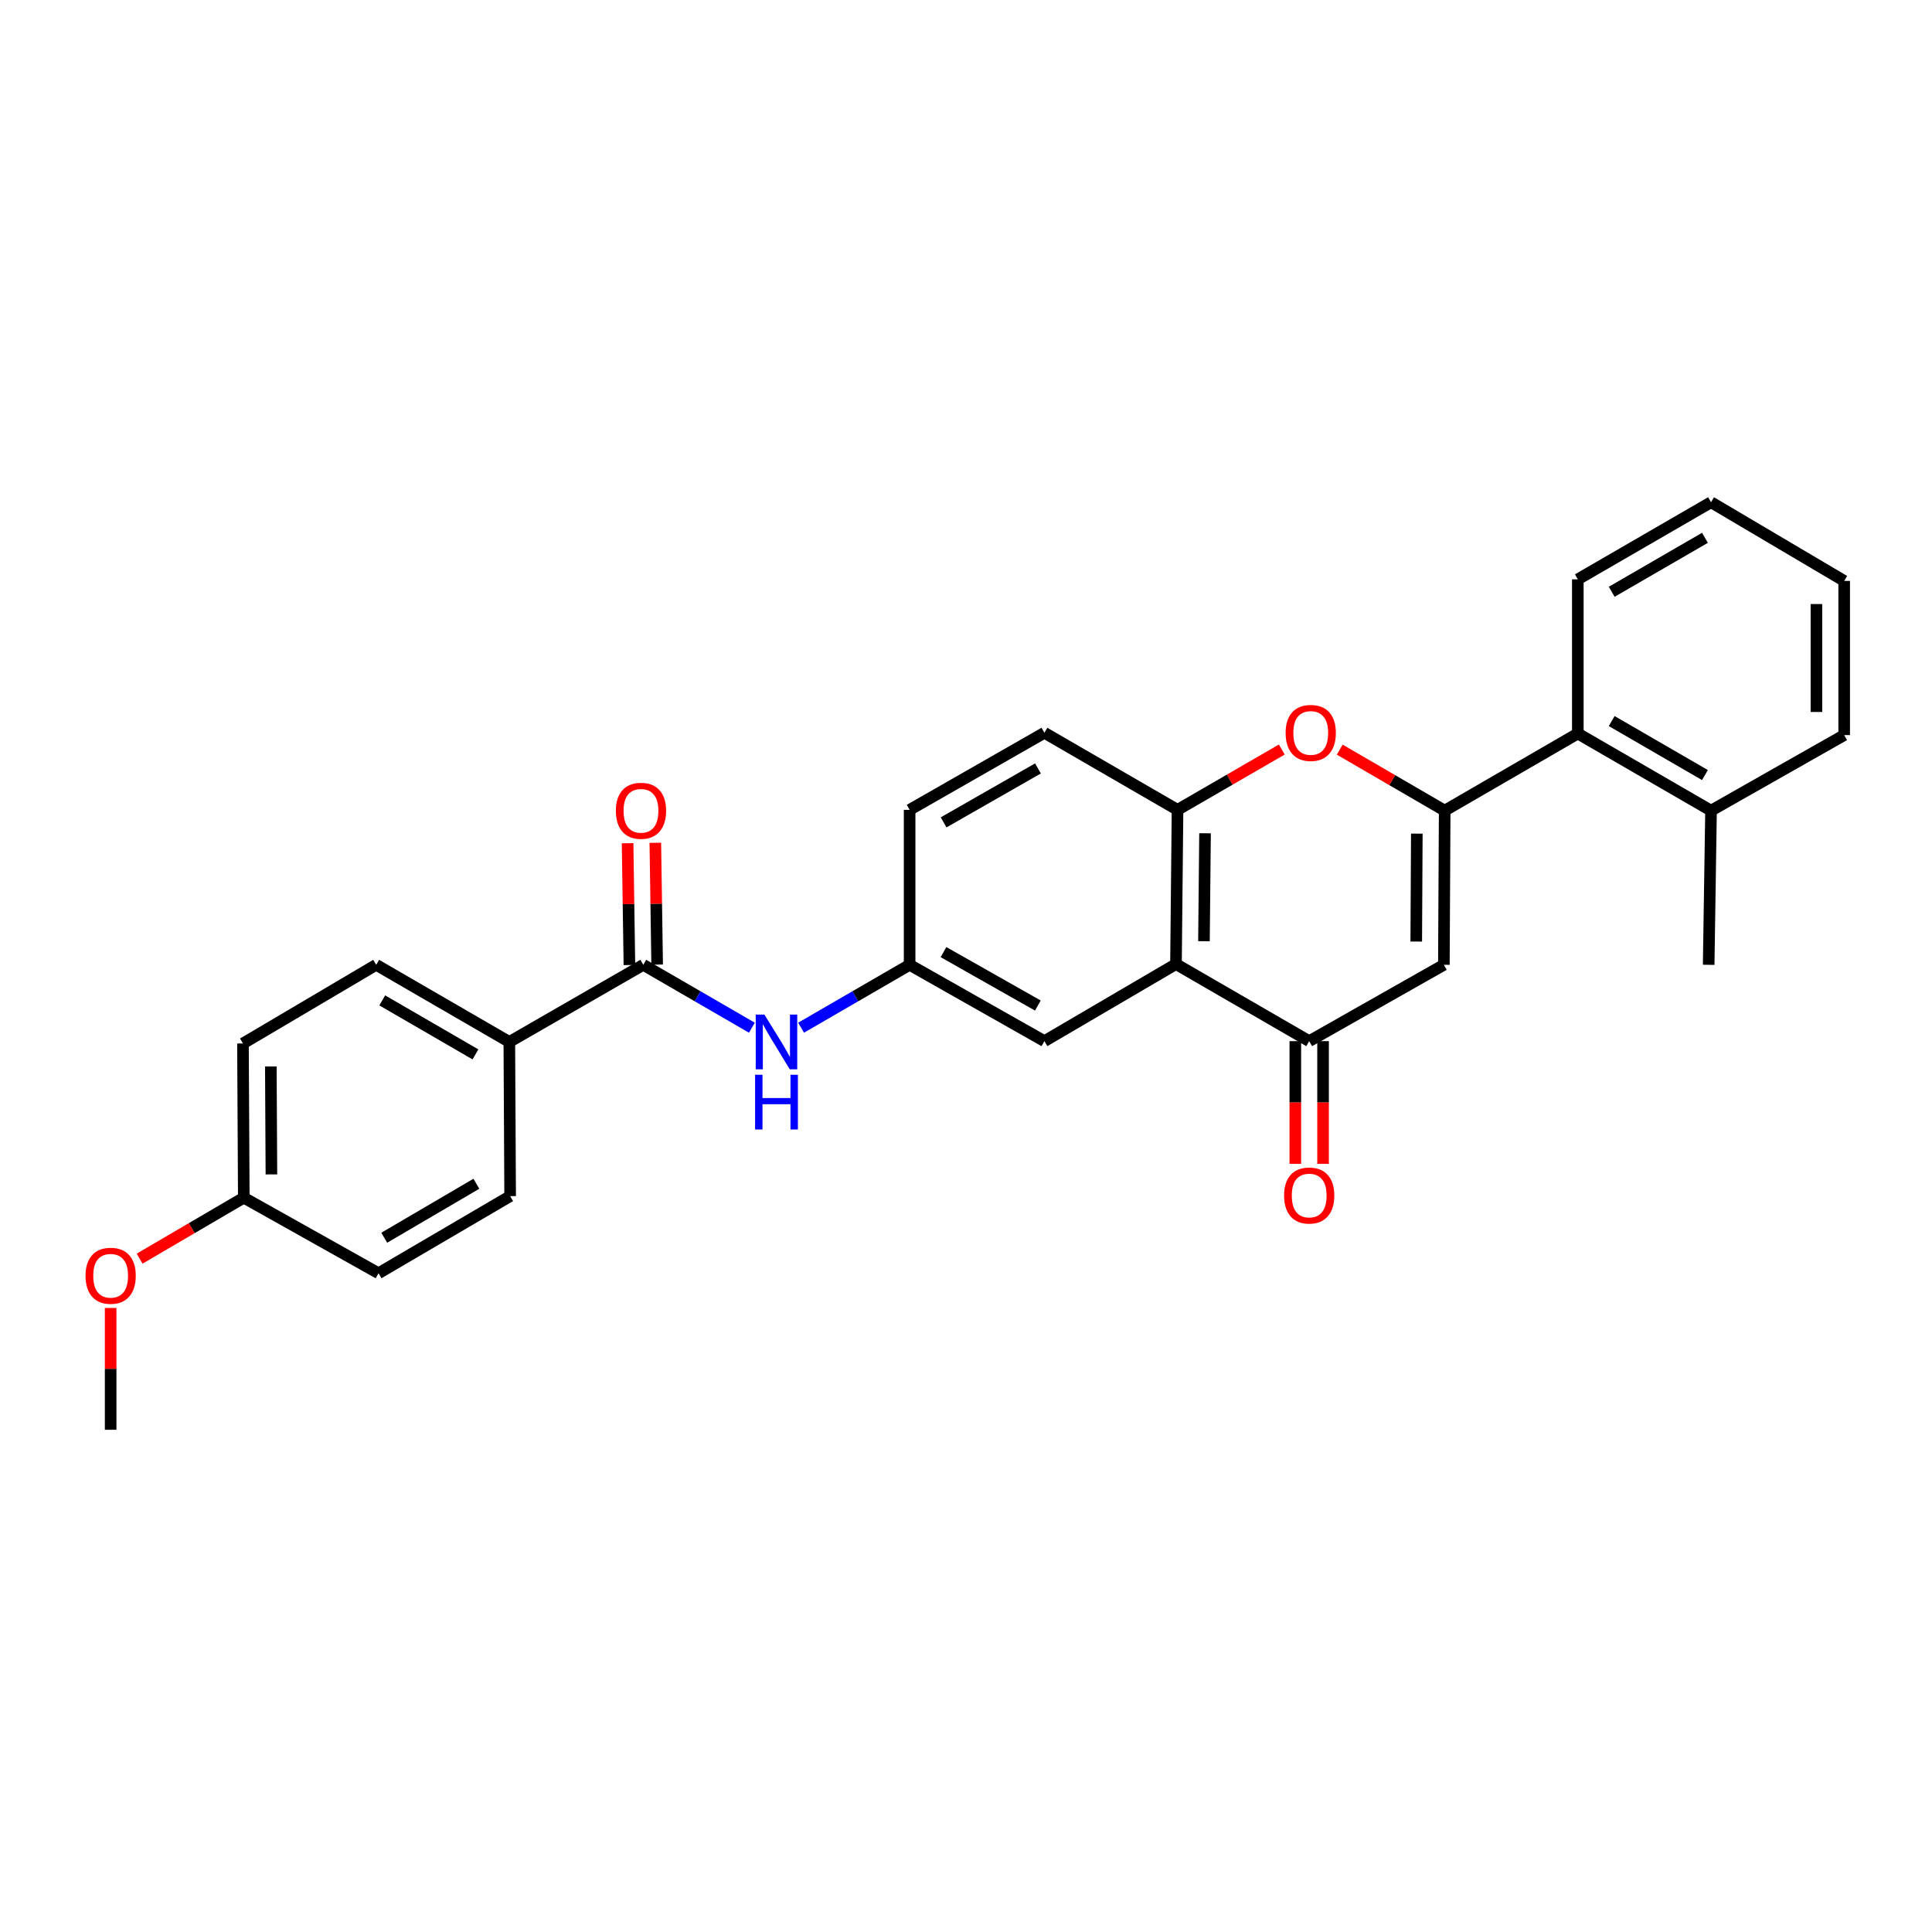 <?xml version='1.0' encoding='iso-8859-1'?>
<svg version='1.1' baseProfile='full'
              xmlns='http://www.w3.org/2000/svg'
                      xmlns:rdkit='http://www.rdkit.org/xml'
                      xmlns:xlink='http://www.w3.org/1999/xlink'
                  xml:space='preserve'
width='1000px' height='1000px' viewBox='0 0 1000 1000'>
<!-- END OF HEADER -->
<rect style='opacity:1.0;fill:#FFFFFF;stroke:none' width='1000' height='1000' x='0' y='0'> </rect>
<path class='bond-0' d='M 747.767,419.585 L 747.345,499.386' style='fill:none;fill-rule:evenodd;stroke:#000000;stroke-width:6px;stroke-linecap:butt;stroke-linejoin:miter;stroke-opacity:1' />
<path class='bond-0' d='M 733.343,431.479 L 733.047,487.339' style='fill:none;fill-rule:evenodd;stroke:#000000;stroke-width:6px;stroke-linecap:butt;stroke-linejoin:miter;stroke-opacity:1' />
<path class='bond-1' d='M 747.767,419.585 L 720.603,403.796' style='fill:none;fill-rule:evenodd;stroke:#000000;stroke-width:6px;stroke-linecap:butt;stroke-linejoin:miter;stroke-opacity:1' />
<path class='bond-1' d='M 720.603,403.796 L 693.439,388.007' style='fill:none;fill-rule:evenodd;stroke:#FF0000;stroke-width:6px;stroke-linecap:butt;stroke-linejoin:miter;stroke-opacity:1' />
<path class='bond-6' d='M 747.767,419.585 L 816.677,379.669' style='fill:none;fill-rule:evenodd;stroke:#000000;stroke-width:6px;stroke-linecap:butt;stroke-linejoin:miter;stroke-opacity:1' />
<path class='bond-3' d='M 747.345,499.386 L 677.637,538.895' style='fill:none;fill-rule:evenodd;stroke:#000000;stroke-width:6px;stroke-linecap:butt;stroke-linejoin:miter;stroke-opacity:1' />
<path class='bond-4' d='M 663.443,387.959 L 636.464,403.569' style='fill:none;fill-rule:evenodd;stroke:#FF0000;stroke-width:6px;stroke-linecap:butt;stroke-linejoin:miter;stroke-opacity:1' />
<path class='bond-4' d='M 636.464,403.569 L 609.485,419.178' style='fill:none;fill-rule:evenodd;stroke:#000000;stroke-width:6px;stroke-linecap:butt;stroke-linejoin:miter;stroke-opacity:1' />
<path class='bond-2' d='M 608.687,499.003 L 609.485,419.178' style='fill:none;fill-rule:evenodd;stroke:#000000;stroke-width:6px;stroke-linecap:butt;stroke-linejoin:miter;stroke-opacity:1' />
<path class='bond-2' d='M 623.167,487.173 L 623.725,431.295' style='fill:none;fill-rule:evenodd;stroke:#000000;stroke-width:6px;stroke-linecap:butt;stroke-linejoin:miter;stroke-opacity:1' />
<path class='bond-9' d='M 608.687,499.003 L 540.583,538.895' style='fill:none;fill-rule:evenodd;stroke:#000000;stroke-width:6px;stroke-linecap:butt;stroke-linejoin:miter;stroke-opacity:1' />
<path class='bond-28' d='M 608.687,499.003 L 677.637,538.895' style='fill:none;fill-rule:evenodd;stroke:#000000;stroke-width:6px;stroke-linecap:butt;stroke-linejoin:miter;stroke-opacity:1' />
<path class='bond-11' d='M 670.456,538.895 L 670.456,570.65' style='fill:none;fill-rule:evenodd;stroke:#000000;stroke-width:6px;stroke-linecap:butt;stroke-linejoin:miter;stroke-opacity:1' />
<path class='bond-11' d='M 670.456,570.65 L 670.456,602.404' style='fill:none;fill-rule:evenodd;stroke:#FF0000;stroke-width:6px;stroke-linecap:butt;stroke-linejoin:miter;stroke-opacity:1' />
<path class='bond-11' d='M 684.817,538.895 L 684.817,570.65' style='fill:none;fill-rule:evenodd;stroke:#000000;stroke-width:6px;stroke-linecap:butt;stroke-linejoin:miter;stroke-opacity:1' />
<path class='bond-11' d='M 684.817,570.65 L 684.817,602.404' style='fill:none;fill-rule:evenodd;stroke:#FF0000;stroke-width:6px;stroke-linecap:butt;stroke-linejoin:miter;stroke-opacity:1' />
<path class='bond-13' d='M 609.485,419.178 L 540.583,379.286' style='fill:none;fill-rule:evenodd;stroke:#000000;stroke-width:6px;stroke-linecap:butt;stroke-linejoin:miter;stroke-opacity:1' />
<path class='bond-5' d='M 332.959,499.386 L 361.068,515.662' style='fill:none;fill-rule:evenodd;stroke:#000000;stroke-width:6px;stroke-linecap:butt;stroke-linejoin:miter;stroke-opacity:1' />
<path class='bond-5' d='M 361.068,515.662 L 389.177,531.938' style='fill:none;fill-rule:evenodd;stroke:#0000FF;stroke-width:6px;stroke-linecap:butt;stroke-linejoin:miter;stroke-opacity:1' />
<path class='bond-8' d='M 332.959,499.386 L 263.626,539.31' style='fill:none;fill-rule:evenodd;stroke:#000000;stroke-width:6px;stroke-linecap:butt;stroke-linejoin:miter;stroke-opacity:1' />
<path class='bond-12' d='M 340.139,499.279 L 339.669,467.756' style='fill:none;fill-rule:evenodd;stroke:#000000;stroke-width:6px;stroke-linecap:butt;stroke-linejoin:miter;stroke-opacity:1' />
<path class='bond-12' d='M 339.669,467.756 L 339.199,436.233' style='fill:none;fill-rule:evenodd;stroke:#FF0000;stroke-width:6px;stroke-linecap:butt;stroke-linejoin:miter;stroke-opacity:1' />
<path class='bond-12' d='M 325.779,499.493 L 325.309,467.97' style='fill:none;fill-rule:evenodd;stroke:#000000;stroke-width:6px;stroke-linecap:butt;stroke-linejoin:miter;stroke-opacity:1' />
<path class='bond-12' d='M 325.309,467.97 L 324.84,436.447' style='fill:none;fill-rule:evenodd;stroke:#FF0000;stroke-width:6px;stroke-linecap:butt;stroke-linejoin:miter;stroke-opacity:1' />
<path class='bond-14' d='M 816.677,379.669 L 885.627,419.585' style='fill:none;fill-rule:evenodd;stroke:#000000;stroke-width:6px;stroke-linecap:butt;stroke-linejoin:miter;stroke-opacity:1' />
<path class='bond-14' d='M 834.215,373.227 L 882.48,401.169' style='fill:none;fill-rule:evenodd;stroke:#000000;stroke-width:6px;stroke-linecap:butt;stroke-linejoin:miter;stroke-opacity:1' />
<path class='bond-22' d='M 816.677,379.669 L 816.677,299.868' style='fill:none;fill-rule:evenodd;stroke:#000000;stroke-width:6px;stroke-linecap:butt;stroke-linejoin:miter;stroke-opacity:1' />
<path class='bond-7' d='M 414.64,531.934 L 442.729,515.66' style='fill:none;fill-rule:evenodd;stroke:#0000FF;stroke-width:6px;stroke-linecap:butt;stroke-linejoin:miter;stroke-opacity:1' />
<path class='bond-7' d='M 442.729,515.66 L 470.819,499.386' style='fill:none;fill-rule:evenodd;stroke:#000000;stroke-width:6px;stroke-linecap:butt;stroke-linejoin:miter;stroke-opacity:1' />
<path class='bond-15' d='M 263.626,539.31 L 194.708,499.386' style='fill:none;fill-rule:evenodd;stroke:#000000;stroke-width:6px;stroke-linecap:butt;stroke-linejoin:miter;stroke-opacity:1' />
<path class='bond-15' d='M 246.089,545.748 L 197.847,517.801' style='fill:none;fill-rule:evenodd;stroke:#000000;stroke-width:6px;stroke-linecap:butt;stroke-linejoin:miter;stroke-opacity:1' />
<path class='bond-16' d='M 263.626,539.31 L 264.049,619.111' style='fill:none;fill-rule:evenodd;stroke:#000000;stroke-width:6px;stroke-linecap:butt;stroke-linejoin:miter;stroke-opacity:1' />
<path class='bond-30' d='M 540.583,538.895 L 470.819,499.386' style='fill:none;fill-rule:evenodd;stroke:#000000;stroke-width:6px;stroke-linecap:butt;stroke-linejoin:miter;stroke-opacity:1' />
<path class='bond-30' d='M 537.195,520.472 L 488.36,492.816' style='fill:none;fill-rule:evenodd;stroke:#000000;stroke-width:6px;stroke-linecap:butt;stroke-linejoin:miter;stroke-opacity:1' />
<path class='bond-10' d='M 470.819,499.386 L 470.819,419.178' style='fill:none;fill-rule:evenodd;stroke:#000000;stroke-width:6px;stroke-linecap:butt;stroke-linejoin:miter;stroke-opacity:1' />
<path class='bond-17' d='M 540.583,379.286 L 470.819,419.178' style='fill:none;fill-rule:evenodd;stroke:#000000;stroke-width:6px;stroke-linecap:butt;stroke-linejoin:miter;stroke-opacity:1' />
<path class='bond-17' d='M 537.247,397.737 L 488.412,425.661' style='fill:none;fill-rule:evenodd;stroke:#000000;stroke-width:6px;stroke-linecap:butt;stroke-linejoin:miter;stroke-opacity:1' />
<path class='bond-23' d='M 885.627,419.585 L 884.407,499.386' style='fill:none;fill-rule:evenodd;stroke:#000000;stroke-width:6px;stroke-linecap:butt;stroke-linejoin:miter;stroke-opacity:1' />
<path class='bond-24' d='M 885.627,419.585 L 954.545,380.483' style='fill:none;fill-rule:evenodd;stroke:#000000;stroke-width:6px;stroke-linecap:butt;stroke-linejoin:miter;stroke-opacity:1' />
<path class='bond-20' d='M 194.708,499.386 L 125.758,540.108' style='fill:none;fill-rule:evenodd;stroke:#000000;stroke-width:6px;stroke-linecap:butt;stroke-linejoin:miter;stroke-opacity:1' />
<path class='bond-19' d='M 264.049,619.111 L 195.929,659.027' style='fill:none;fill-rule:evenodd;stroke:#000000;stroke-width:6px;stroke-linecap:butt;stroke-linejoin:miter;stroke-opacity:1' />
<path class='bond-19' d='M 246.57,612.707 L 198.886,640.649' style='fill:none;fill-rule:evenodd;stroke:#000000;stroke-width:6px;stroke-linecap:butt;stroke-linejoin:miter;stroke-opacity:1' />
<path class='bond-18' d='M 126.189,619.916 L 195.929,659.027' style='fill:none;fill-rule:evenodd;stroke:#000000;stroke-width:6px;stroke-linecap:butt;stroke-linejoin:miter;stroke-opacity:1' />
<path class='bond-21' d='M 126.189,619.916 L 99.228,635.694' style='fill:none;fill-rule:evenodd;stroke:#000000;stroke-width:6px;stroke-linecap:butt;stroke-linejoin:miter;stroke-opacity:1' />
<path class='bond-21' d='M 99.228,635.694 L 72.267,651.472' style='fill:none;fill-rule:evenodd;stroke:#FF0000;stroke-width:6px;stroke-linecap:butt;stroke-linejoin:miter;stroke-opacity:1' />
<path class='bond-31' d='M 126.189,619.916 L 125.758,540.108' style='fill:none;fill-rule:evenodd;stroke:#000000;stroke-width:6px;stroke-linecap:butt;stroke-linejoin:miter;stroke-opacity:1' />
<path class='bond-31' d='M 140.485,607.868 L 140.184,552.002' style='fill:none;fill-rule:evenodd;stroke:#000000;stroke-width:6px;stroke-linecap:butt;stroke-linejoin:miter;stroke-opacity:1' />
<path class='bond-25' d='M 57.271,677.003 L 57.271,708.525' style='fill:none;fill-rule:evenodd;stroke:#FF0000;stroke-width:6px;stroke-linecap:butt;stroke-linejoin:miter;stroke-opacity:1' />
<path class='bond-25' d='M 57.271,708.525 L 57.271,740.048' style='fill:none;fill-rule:evenodd;stroke:#000000;stroke-width:6px;stroke-linecap:butt;stroke-linejoin:miter;stroke-opacity:1' />
<path class='bond-26' d='M 816.677,299.868 L 885.627,259.952' style='fill:none;fill-rule:evenodd;stroke:#000000;stroke-width:6px;stroke-linecap:butt;stroke-linejoin:miter;stroke-opacity:1' />
<path class='bond-26' d='M 834.215,306.309 L 882.48,278.368' style='fill:none;fill-rule:evenodd;stroke:#000000;stroke-width:6px;stroke-linecap:butt;stroke-linejoin:miter;stroke-opacity:1' />
<path class='bond-29' d='M 954.545,380.483 L 954.545,300.682' style='fill:none;fill-rule:evenodd;stroke:#000000;stroke-width:6px;stroke-linecap:butt;stroke-linejoin:miter;stroke-opacity:1' />
<path class='bond-29' d='M 940.184,368.512 L 940.184,312.652' style='fill:none;fill-rule:evenodd;stroke:#000000;stroke-width:6px;stroke-linecap:butt;stroke-linejoin:miter;stroke-opacity:1' />
<path class='bond-27' d='M 885.627,259.952 L 954.545,300.682' style='fill:none;fill-rule:evenodd;stroke:#000000;stroke-width:6px;stroke-linecap:butt;stroke-linejoin:miter;stroke-opacity:1' />
<path  class='atom-2' d='M 665.435 379.366
Q 665.435 372.566, 668.795 368.766
Q 672.155 364.966, 678.435 364.966
Q 684.715 364.966, 688.075 368.766
Q 691.435 372.566, 691.435 379.366
Q 691.435 386.246, 688.035 390.166
Q 684.635 394.046, 678.435 394.046
Q 672.195 394.046, 668.795 390.166
Q 665.435 386.286, 665.435 379.366
M 678.435 390.846
Q 682.755 390.846, 685.075 387.966
Q 687.435 385.046, 687.435 379.366
Q 687.435 373.806, 685.075 371.006
Q 682.755 368.166, 678.435 368.166
Q 674.115 368.166, 671.755 370.966
Q 669.435 373.766, 669.435 379.366
Q 669.435 385.086, 671.755 387.966
Q 674.115 390.846, 678.435 390.846
' fill='#FF0000'/>
<path  class='atom-8' d='M 395.649 525.15
L 404.929 540.15
Q 405.849 541.63, 407.329 544.31
Q 408.809 546.99, 408.889 547.15
L 408.889 525.15
L 412.649 525.15
L 412.649 553.47
L 408.769 553.47
L 398.809 537.07
Q 397.649 535.15, 396.409 532.95
Q 395.209 530.75, 394.849 530.07
L 394.849 553.47
L 391.169 553.47
L 391.169 525.15
L 395.649 525.15
' fill='#0000FF'/>
<path  class='atom-8' d='M 390.829 556.302
L 394.669 556.302
L 394.669 568.342
L 409.149 568.342
L 409.149 556.302
L 412.989 556.302
L 412.989 584.622
L 409.149 584.622
L 409.149 571.542
L 394.669 571.542
L 394.669 584.622
L 390.829 584.622
L 390.829 556.302
' fill='#0000FF'/>
<path  class='atom-12' d='M 664.637 618.8
Q 664.637 612, 667.997 608.2
Q 671.357 604.4, 677.637 604.4
Q 683.917 604.4, 687.277 608.2
Q 690.637 612, 690.637 618.8
Q 690.637 625.68, 687.237 629.6
Q 683.837 633.48, 677.637 633.48
Q 671.397 633.48, 667.997 629.6
Q 664.637 625.72, 664.637 618.8
M 677.637 630.28
Q 681.957 630.28, 684.277 627.4
Q 686.637 624.48, 686.637 618.8
Q 686.637 613.24, 684.277 610.44
Q 681.957 607.6, 677.637 607.6
Q 673.317 607.6, 670.957 610.4
Q 668.637 613.2, 668.637 618.8
Q 668.637 624.52, 670.957 627.4
Q 673.317 630.28, 677.637 630.28
' fill='#FF0000'/>
<path  class='atom-13' d='M 318.77 419.665
Q 318.77 412.865, 322.13 409.065
Q 325.49 405.265, 331.77 405.265
Q 338.05 405.265, 341.41 409.065
Q 344.77 412.865, 344.77 419.665
Q 344.77 426.545, 341.37 430.465
Q 337.97 434.345, 331.77 434.345
Q 325.53 434.345, 322.13 430.465
Q 318.77 426.585, 318.77 419.665
M 331.77 431.145
Q 336.09 431.145, 338.41 428.265
Q 340.77 425.345, 340.77 419.665
Q 340.77 414.105, 338.41 411.305
Q 336.09 408.465, 331.77 408.465
Q 327.45 408.465, 325.09 411.265
Q 322.77 414.065, 322.77 419.665
Q 322.77 425.385, 325.09 428.265
Q 327.45 431.145, 331.77 431.145
' fill='#FF0000'/>
<path  class='atom-22' d='M 44.271 660.328
Q 44.271 653.528, 47.631 649.728
Q 50.991 645.928, 57.271 645.928
Q 63.551 645.928, 66.911 649.728
Q 70.271 653.528, 70.271 660.328
Q 70.271 667.208, 66.871 671.128
Q 63.471 675.008, 57.271 675.008
Q 51.031 675.008, 47.631 671.128
Q 44.271 667.248, 44.271 660.328
M 57.271 671.808
Q 61.591 671.808, 63.911 668.928
Q 66.271 666.008, 66.271 660.328
Q 66.271 654.768, 63.911 651.968
Q 61.591 649.128, 57.271 649.128
Q 52.951 649.128, 50.591 651.928
Q 48.271 654.728, 48.271 660.328
Q 48.271 666.048, 50.591 668.928
Q 52.951 671.808, 57.271 671.808
' fill='#FF0000'/>
</svg>
